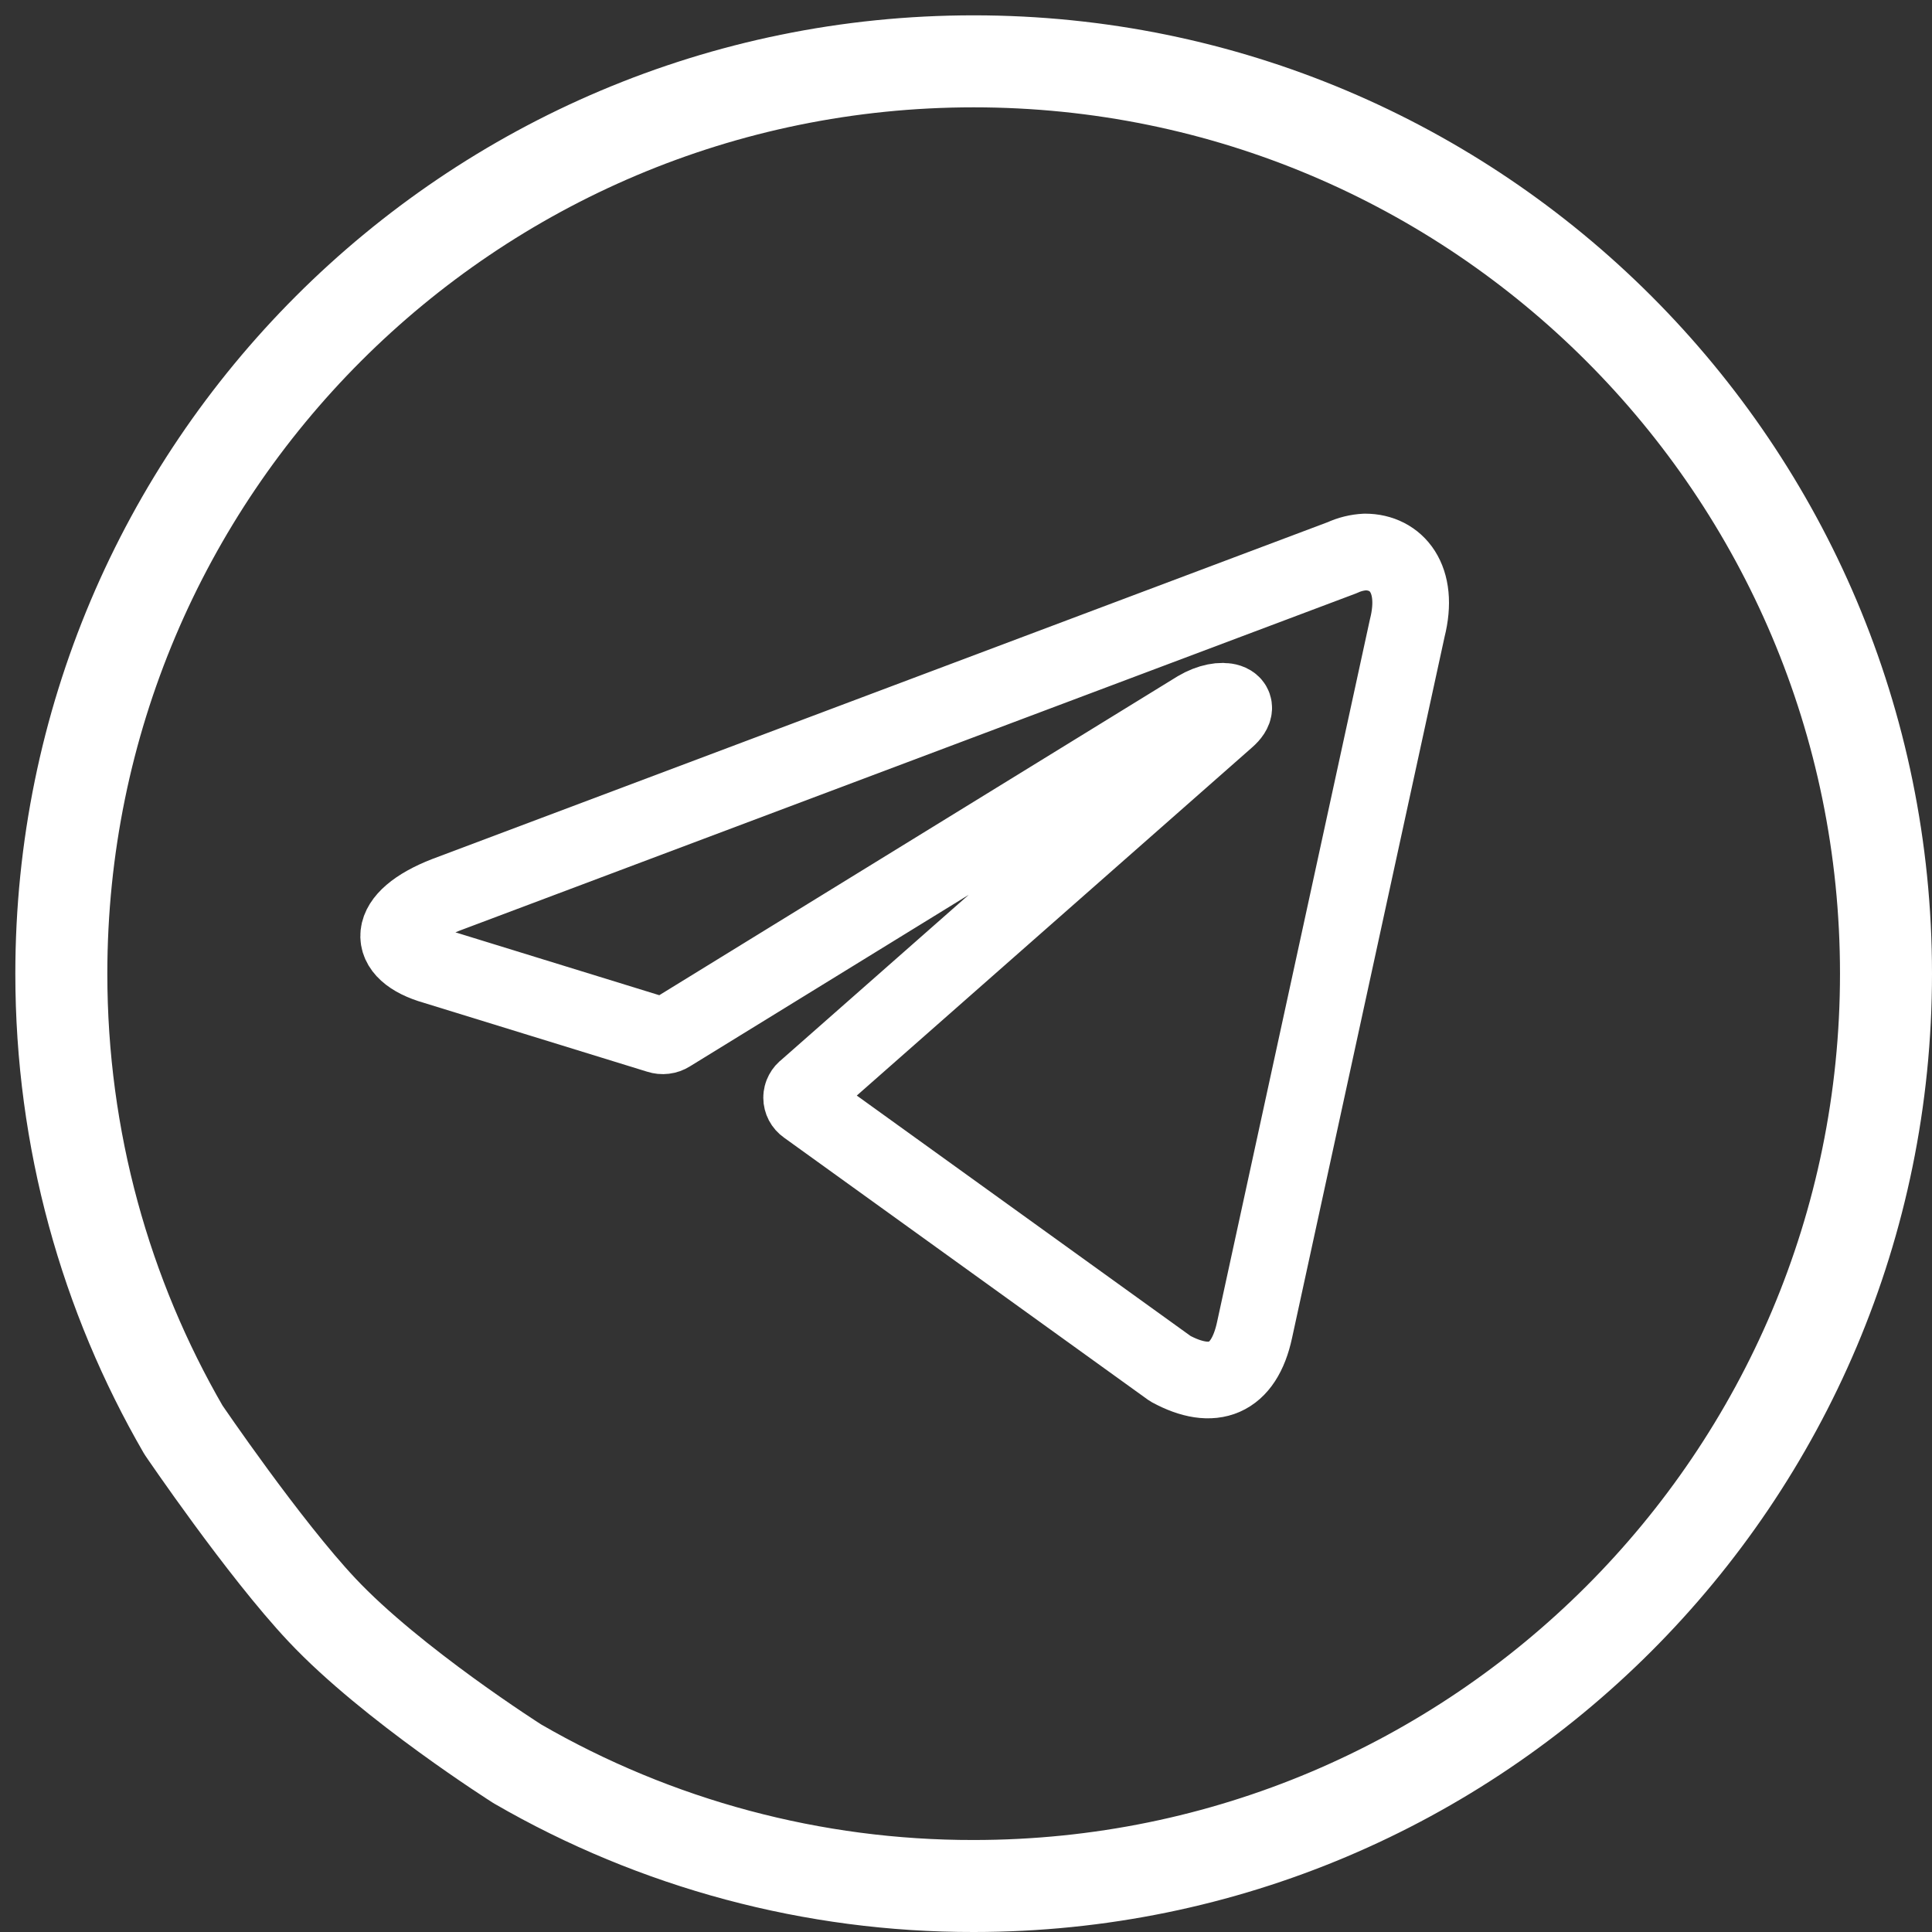 <?xml version="1.0" encoding="UTF-8"?> <svg xmlns="http://www.w3.org/2000/svg" width="63" height="63" viewBox="0 0 63 63" fill="none"><rect x="0" y="0" width="63" height="63" fill="#333333" stroke="none"/><path d="M44.514 18C45.53 18 46.298 18.87 45.887 20.488L40.91 43.367C40.562 44.994 39.554 45.386 38.162 44.629L26.289 36.077C26.243 36.045 26.206 36.003 26.18 35.954C26.154 35.904 26.14 35.85 26.14 35.795C26.14 35.739 26.154 35.685 26.18 35.636C26.206 35.587 26.243 35.544 26.289 35.512L40 23.437C40.624 22.898 39.866 22.637 39.045 23.124L21.838 33.711C21.786 33.744 21.727 33.766 21.665 33.773C21.603 33.781 21.54 33.774 21.481 33.755L14.175 31.502C12.552 31.04 12.552 29.953 14.541 29.179L43.773 18.183C44.005 18.075 44.257 18.013 44.514 18Z" stroke="white" stroke-width="2.5" stroke-linecap="round" stroke-linejoin="round"></path><path d="M31.75 61.5C48.181 61.5 61.5 48.181 61.5 31.75C61.5 15.319 48.181 2 31.75 2C15.319 2 2 15.319 2 31.75C2 37.167 3.448 42.25 5.981 46.625C5.981 46.625 8.595 50.475 10.5 52.5C12.777 54.922 16.875 57.519 16.875 57.519C21.395 60.135 26.527 61.508 31.75 61.5Z" stroke="white" stroke-width="3" stroke-linejoin="round"></path></svg> 